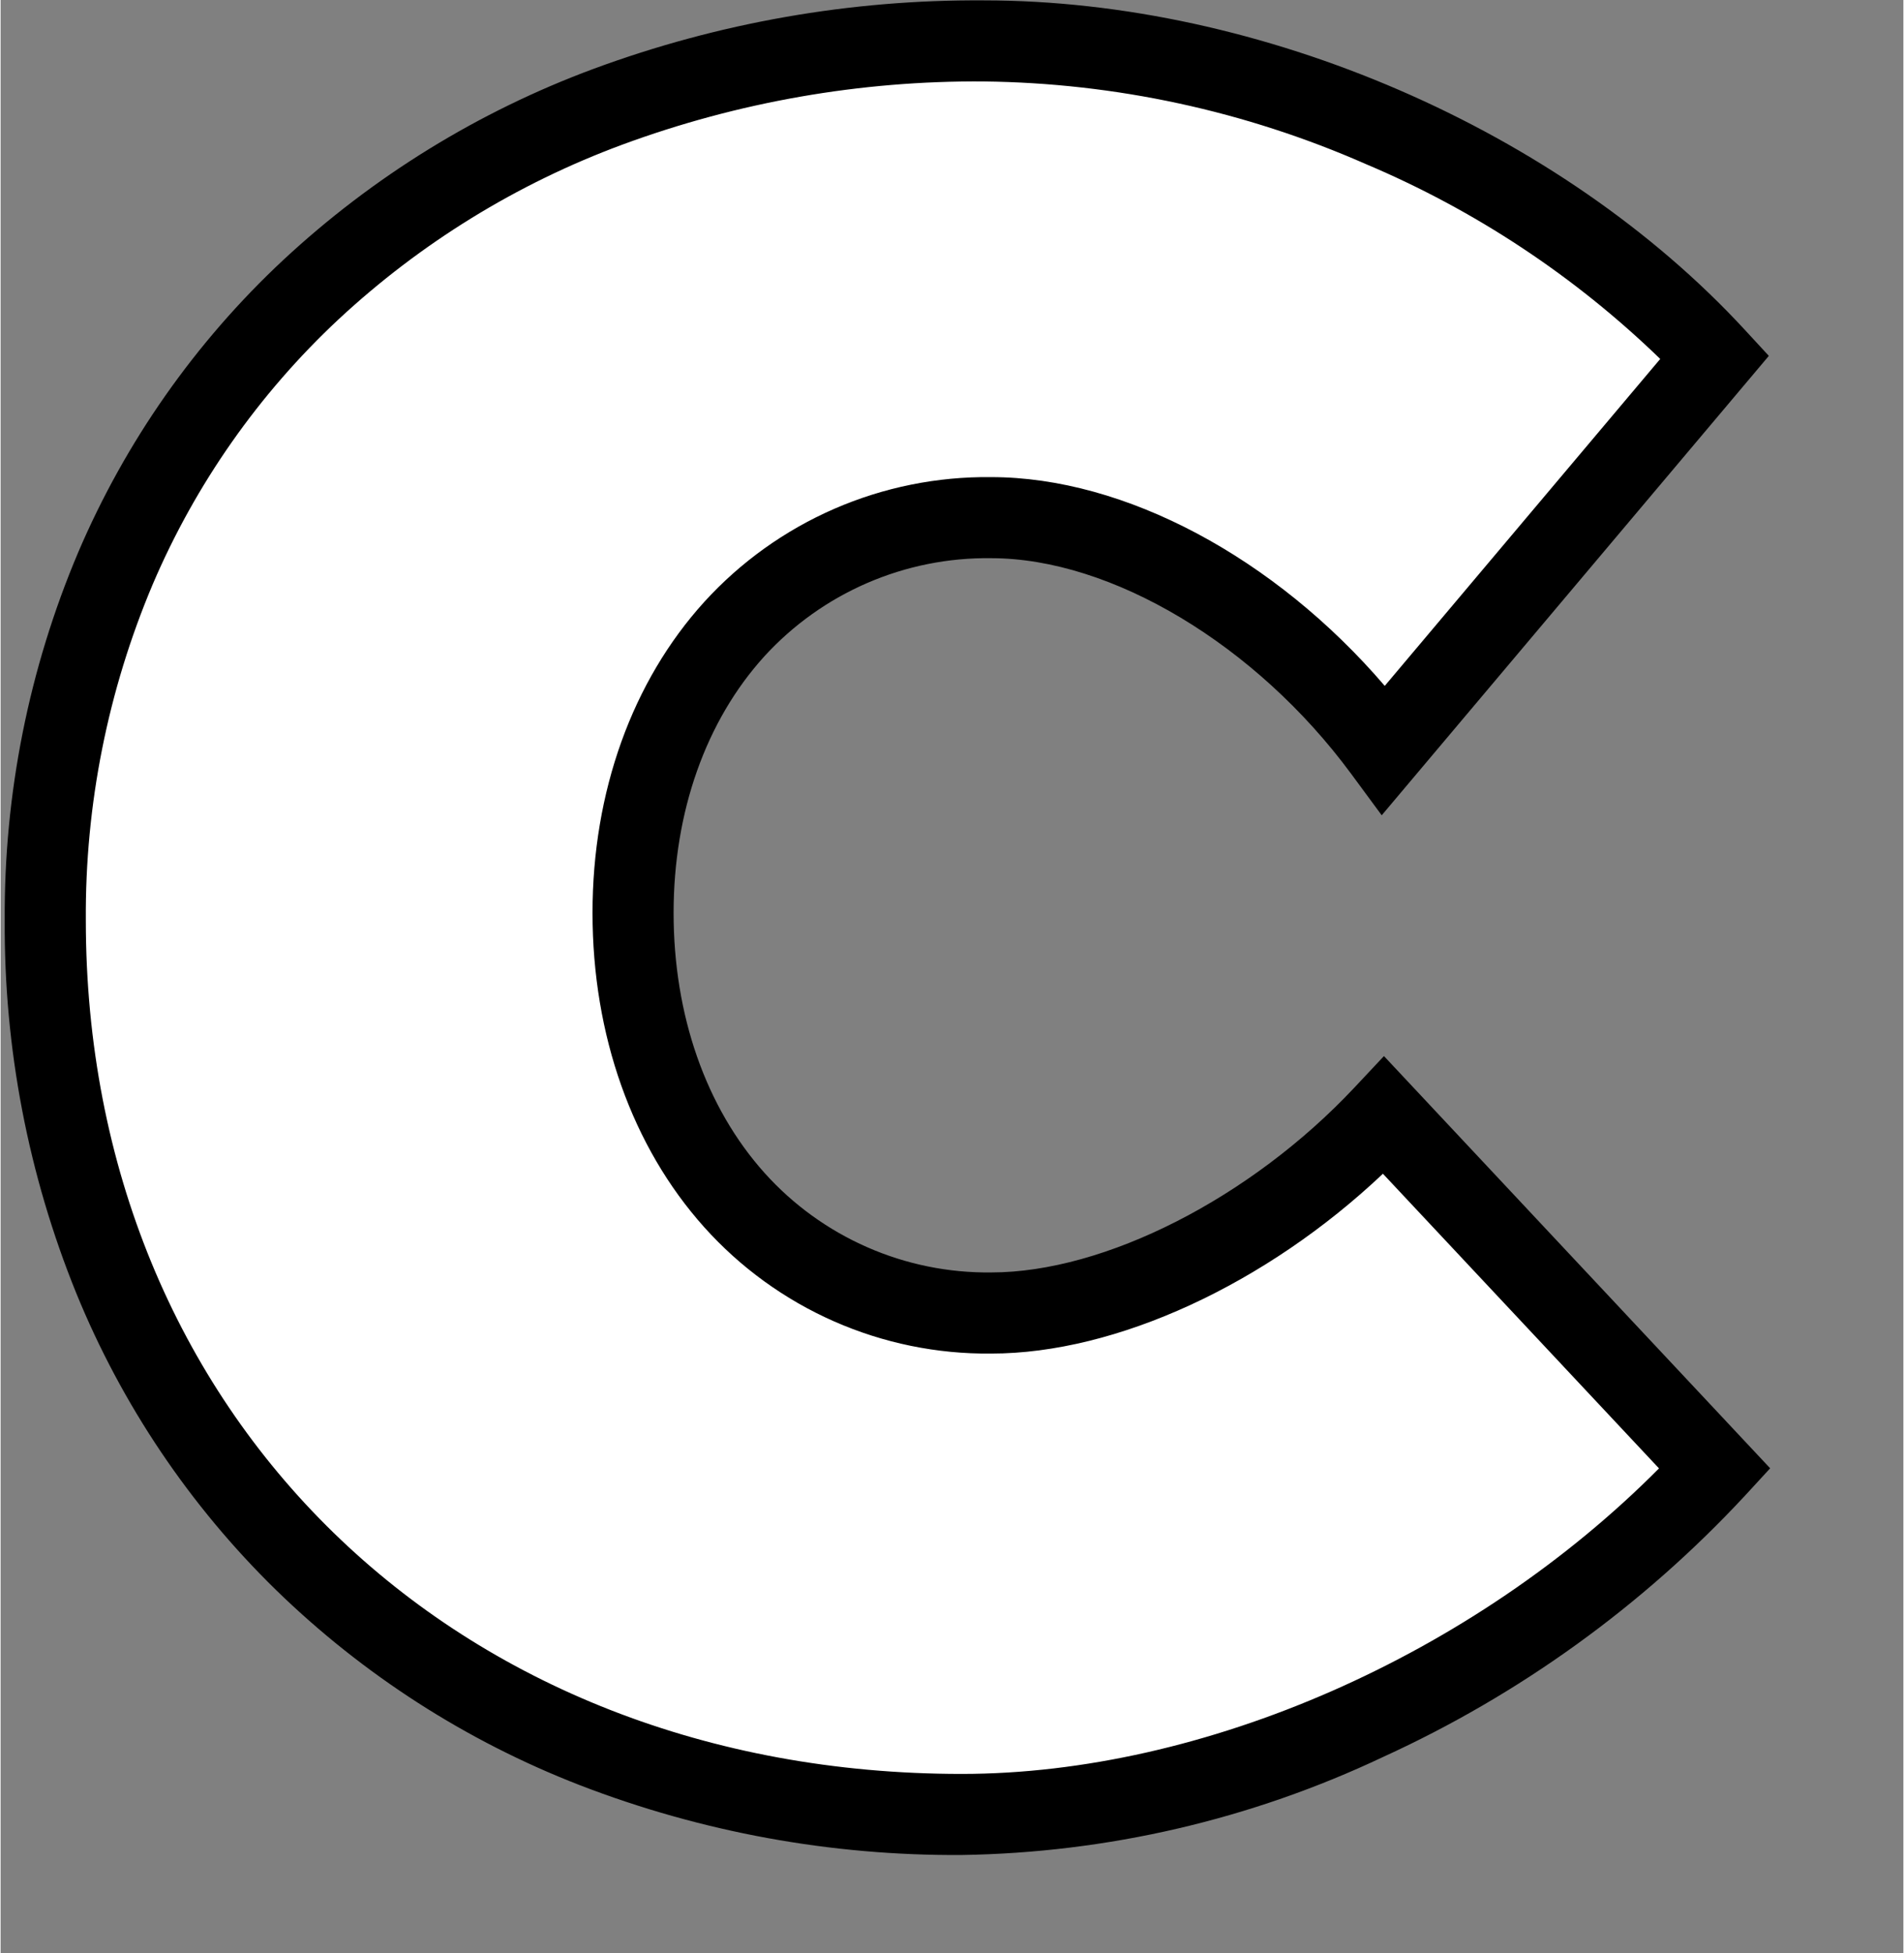 <svg width="78" height="80" viewBox="0 0 1559 1600" fill="none" xmlns="http://www.w3.org/2000/svg">
<rect x="0" y="0" width="1559" height="1600" fill="#808080" stroke="none"/>
<g clip-path="url(#clip0_130:106)">
<path d="M811.621 424.075C641.685 424.075 518.208 559.649 518.208 747.844C518.208 938.057 641.645 1075.66 811.621 1075.66C912.798 1075.66 1040.28 1012.93 1133.37 913.779L1404.52 1203.14C1246.69 1375.15 1005.89 1486.44 787.383 1486.44C352.326 1486.44 36.651 1176.84 36.651 753.907C36.651 337.048 360.415 33.513 805.589 33.513C1022.1 33.513 1258.86 134.691 1404.56 292.526L1133.37 614.318C1048.38 498.948 920.868 424.075 811.621 424.075Z" fill="white"/>
<path d="M787.344 1370.2C699.034 1370.89 611.382 1354.96 528.961 1323.25C454.756 1294.51 387.107 1251.11 330.056 1195.63C274.034 1140.84 229.853 1075.13 200.248 1002.58C168.321 923.593 152.221 839.104 152.864 753.912C152.241 670.6 168.625 588.037 201.013 511.276C231.598 439.725 276.766 375.339 333.633 322.226C392.95 267.124 462.592 224.316 538.541 196.272C624.021 164.807 714.485 149.054 805.57 149.773C902.06 150.98 997.312 171.671 1085.61 210.603C1141.97 234.672 1195.12 265.665 1243.83 302.867L1128.83 439.275C1101.39 415.534 1071.89 394.292 1040.68 375.802C965.311 331.329 886.106 307.816 811.622 307.816C755.857 307.241 700.603 318.481 649.495 340.796C598.387 363.112 552.583 395.997 515.098 437.288C442.144 517.676 401.975 627.978 401.975 747.869C401.975 868.496 441.975 979.583 514.591 1060.67C551.901 1102.44 597.702 1135.76 648.929 1158.4C700.156 1181.03 755.628 1192.47 811.632 1191.94C886.94 1190.06 960.807 1170.89 1027.52 1135.91C1061.9 1118.65 1094.73 1098.45 1125.63 1075.54L1240.49 1198.12C1188.32 1240.27 1131.09 1275.74 1070.13 1303.72C981.692 1345.8 885.27 1368.46 787.344 1370.2V1370.2Z" fill="white"/>
<path d="M787.342 1519.65C680.345 1520.36 574.17 1500.93 474.361 1462.37C381.546 1426.35 296.946 1371.98 225.617 1302.52C155.019 1233.54 99.331 1150.8 62.001 1059.42C22.63 962.409 2.708 858.604 3.368 753.909C2.721 650.358 23.217 547.764 63.601 452.411C102.295 361.864 159.445 280.381 231.401 213.164C305.038 144.612 391.525 91.326 485.869 56.383C588.167 18.574 696.46 -0.421 805.519 0.312C1032.97 0.312 1277.65 106.182 1428.89 270.009L1448.76 291.535L1131.58 667.896L1106.58 633.987C1028.71 528.297 910.154 457.28 811.58 457.28C776.684 456.81 742.083 463.733 710.053 477.594C678.023 491.454 649.29 511.938 625.743 537.698C577.803 590.529 551.399 665.163 551.399 747.837C551.399 831.614 577.853 907.282 625.932 960.917C649.301 986.938 677.957 1007.67 709.984 1021.72C742.01 1035.78 776.668 1042.83 811.64 1042.41C904.589 1042.41 1024.15 981.568 1109.17 891.003L1133.41 865.164L1449.84 1202.85L1428.97 1225.54C1345.2 1315.64 1244.47 1388.32 1132.55 1439.41C1024.53 1490.51 906.822 1517.87 787.342 1519.65V1519.65ZM805.558 66.718C704.487 65.991 604.117 83.546 509.292 118.535C423.12 150.418 344.118 199.056 276.847 261.641C211.595 322.589 159.77 396.473 124.679 478.577C87.849 565.669 69.183 659.362 69.822 753.919C69.822 1159.13 371.584 1453.23 787.332 1453.23C985.989 1453.23 1206.98 1355.77 1358.76 1202.94L1132.57 961.553C1037.08 1051.88 914.248 1108.87 811.58 1108.87C767.26 1109.34 723.351 1100.34 682.791 1082.47C642.231 1064.59 605.955 1038.26 576.392 1005.24C517.431 939.401 484.964 847.992 484.964 747.847C484.964 648.626 517.491 558.151 576.551 493.067C606.295 460.406 642.617 434.413 683.127 416.797C723.638 399.182 767.419 390.344 811.59 390.865C921.125 390.865 1044.14 456.922 1134.06 561.887L1359.77 294.059C1289.89 226.352 1208.05 172.198 1118.41 134.346C1019.75 90.959 913.333 67.959 805.558 66.728V66.718Z" fill="black"/>
</g>
<defs>
<clipPath id="clip0_130:106">
<rect width="1559" height="1599" fill="white" transform="translate(0 0.311)"/>
</clipPath>
</defs>
</svg>
